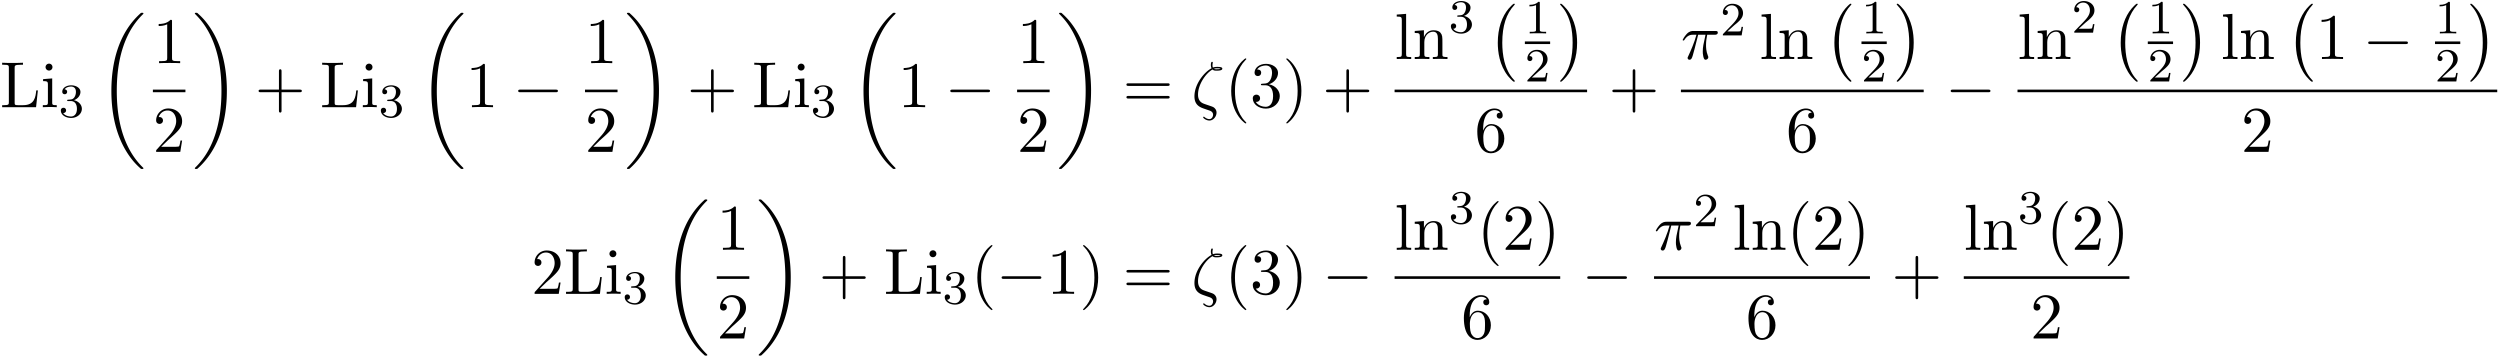 <svg xmlns="http://www.w3.org/2000/svg" xmlns:xlink="http://www.w3.org/1999/xlink" width="701" height="100" viewBox="1872.02 1482.88 419.029 59.776"><defs><path id="g2-16" d="M3.535-6.316c.196.196.447.196.665.196.273 0 .97 0 .97-.338 0-.273-.435-.295-.872-.295-.12 0-.414 0-.698.11-.055-.132-.076-.186-.076-.415 0-.153.054-.382.054-.404 0-.087-.054-.142-.13-.142-.197 0-.197.502-.197.535 0 .185.033.382.12.545C2.225-5.945.5-3.938.5-1.822.502-.284 1.496.044 2.28.305c.327.12.35.12.665.23.23.076.677.229.677.741 0 .295-.207.72-.611.72-.284 0-.578-.13-.807-.327-.077-.065-.088-.076-.131-.076-.055 0-.11.043-.11.12 0 .109.47.523 1.048.523.676 0 1.189-.698 1.189-1.32a.994.994 0 0 0-.295-.73C3.72-.023 3.513-.088 2.87-.306 1.996-.6 1.822-.655 1.56-.884c-.458-.414-.458-1.036-.458-1.243 0-1.691 1.33-3.6 2.433-4.19zm.25-.12c.164-.077.36-.077.502-.077.36 0 .404.011.6.066-.087.032-.196.087-.676.087-.23 0-.306 0-.426-.076z"/><path id="g2-25" d="M2.89-4.07h1.234c-.36 1.615-.459 2.085-.459 2.815 0 .164 0 .459.088.83.109.48.229.545.392.545.219 0 .448-.196.448-.415 0-.065 0-.087-.066-.24-.316-.785-.316-1.494-.316-1.8 0-.578.076-1.167.196-1.734h1.244c.142 0 .534 0 .534-.371 0-.262-.229-.262-.436-.262H2.095c-.24 0-.655 0-1.135.513-.382.425-.665.927-.665.982 0 .01 0 .109.13.109.088 0 .11-.044.175-.131.535-.84 1.167-.84 1.385-.84h.622C2.258-2.75 1.67-1.43 1.211-.436c-.087.163-.087.185-.087.261 0 .208.174.295.316.295.327 0 .415-.305.545-.71.153-.5.153-.523.295-1.068l.61-2.411z"/><path id="g0-0" d="M4.505 12.535c0-.044-.021-.066-.043-.099-.502-.534-1.244-1.418-1.702-3.196-.25-.993-.35-2.116-.35-3.13 0-2.87.688-4.877 1.997-6.295.098-.099.098-.12.098-.142 0-.11-.087-.11-.13-.11-.164 0-.753.655-.895.819-1.113 1.32-1.822 3.283-1.822 5.716 0 1.55.273 3.742 1.702 5.586.11.13.818.96 1.015.96.043 0 .13 0 .13-.11z"/><path id="g0-1" d="M3.327 6.11c0-1.55-.272-3.743-1.702-5.586C1.516.393.807-.436.611-.436c-.055 0-.131.021-.131.109 0 .043.022.076.065.109.524.567 1.233 1.45 1.68 3.185.251.993.35 2.117.35 3.131 0 1.102-.099 2.215-.382 3.284-.415 1.527-1.058 2.4-1.615 3.01-.098.099-.098.12-.098.143 0 .087.076.109.13.109.165 0 .765-.666.895-.819 1.113-1.32 1.822-3.283 1.822-5.716z"/><path id="g0-18" d="M7.636 25.625c0-.043-.021-.065-.043-.098a12.228 12.228 0 0 1-1.866-2.312c-1.756-2.815-2.552-6.36-2.552-10.56 0-2.935.392-6.72 2.192-9.971A12.481 12.481 0 0 1 7.604-.24c.032-.033.032-.055.032-.087 0-.11-.076-.11-.229-.11s-.174 0-.338.164c-3.654 3.328-4.8 8.324-4.8 12.917 0 4.287.982 8.607 3.753 11.869.218.25.633.698 1.08 1.09.13.132.153.132.305.132s.23 0 .23-.11z"/><path id="g0-19" d="M5.75 12.655c0-4.288-.983-8.608-3.754-11.87a12.27 12.27 0 0 0-1.08-1.09C.786-.436.764-.436.611-.436c-.131 0-.23 0-.23.109 0 .043.044.087.066.109C.83.175 1.56.905 2.291 2.084c1.756 2.814 2.553 6.36 2.553 10.56 0 2.934-.393 6.72-2.193 9.97a12.505 12.505 0 0 1-2.226 2.913c-.021.033-.043.066-.043.098 0 .11.098.11.229.11.153 0 .174 0 .338-.164 3.655-3.327 4.8-8.324 4.8-12.916z"/><path id="g4-40" d="M3.61 2.618c0-.033 0-.054-.185-.24-1.363-1.374-1.712-3.436-1.712-5.105 0-1.898.414-3.797 1.756-5.16.142-.131.142-.153.142-.186 0-.076-.044-.109-.11-.109-.108 0-1.09.742-1.734 2.127-.556 1.2-.687 2.411-.687 3.328 0 .85.12 2.17.72 3.403.655 1.342 1.593 2.051 1.702 2.051.065 0 .109-.032.109-.109z"/><path id="g4-41" d="M3.153-2.727c0-.851-.12-2.171-.72-3.404C1.778-7.473.84-8.18.73-8.18c-.066 0-.11.043-.11.108 0 .033 0 .055.208.251C1.9-6.742 2.52-5.007 2.52-2.727c0 1.865-.404 3.785-1.756 5.16-.142.13-.142.152-.142.185 0 .066.043.11.109.11.109 0 1.09-.743 1.734-2.128.557-1.2.688-2.41.688-3.327z"/><path id="g4-43" d="M4.462-2.51h3.043c.153 0 .36 0 .36-.217s-.207-.218-.36-.218H4.462V-6c0-.153 0-.36-.218-.36s-.219.207-.219.36v3.055H.971c-.153 0-.36 0-.36.218s.207.218.36.218h3.054V.545c0 .153 0 .36.219.36s.218-.207.218-.36v-3.054z"/><path id="g4-49" d="M3.207-6.982c0-.262 0-.283-.25-.283-.677.698-1.637.698-1.986.698v.338c.218 0 .862 0 1.429-.284v5.651c0 .393-.033.524-1.015.524h-.349V0c.382-.033 1.331-.033 1.768-.033s1.385 0 1.767.033v-.338h-.35c-.981 0-1.014-.12-1.014-.524v-6.12z"/><path id="g4-50" d="m1.385-.84 1.157-1.124c1.702-1.505 2.356-2.094 2.356-3.185 0-1.244-.982-2.116-2.313-2.116a2.016 2.016 0 0 0-2.04 1.974c0 .611.546.611.579.611.185 0 .567-.13.567-.578a.552.552 0 0 0-.578-.567c-.088 0-.11 0-.142.01.25-.709.84-1.112 1.473-1.112.992 0 1.461.883 1.461 1.778 0 .873-.545 1.734-1.145 2.41L.665-.403c-.12.12-.12.142-.12.404h4.048l.305-1.898h-.273c-.054.327-.13.807-.24.97C4.31-.84 3.59-.84 3.35-.84H1.385z"/><path id="g4-51" d="M3.164-3.84c.894-.295 1.527-1.058 1.527-1.92 0-.895-.96-1.505-2.007-1.505-1.102 0-1.931.654-1.931 1.483 0 .36.24.567.556.567.338 0 .556-.24.556-.556 0-.545-.512-.545-.676-.545.338-.535 1.058-.677 1.451-.677.447 0 1.047.24 1.047 1.222 0 .131-.022.764-.305 1.244-.327.523-.698.556-.971.567-.087.01-.35.033-.426.033-.087.01-.163.022-.163.13 0 .12.076.12.262.12h.48c.894 0 1.298.742 1.298 1.812 0 1.483-.753 1.8-1.233 1.8-.469 0-1.287-.186-1.669-.83.382.055.72-.185.72-.6 0-.392-.295-.61-.61-.61-.263 0-.612.152-.612.632C.458-.48 1.473.24 2.662.24c1.33 0 2.323-.993 2.323-2.105 0-.895-.687-1.746-1.821-1.975z"/><path id="g4-54" d="M1.44-3.578v-.262c0-2.76 1.353-3.153 1.91-3.153.26 0 .72.066.96.437-.165 0-.6 0-.6.49 0 .339.26.502.5.502.175 0 .503-.098.503-.523 0-.655-.48-1.178-1.386-1.178-1.396 0-2.869 1.407-2.869 3.818C.458-.535 1.724.24 2.738.24 3.95.24 4.985-.785 4.985-2.225c0-1.386-.97-2.433-2.181-2.433-.742 0-1.146.556-1.364 1.08zM2.738-.065c-.687 0-1.014-.655-1.08-.819-.196-.512-.196-1.385-.196-1.581 0-.851.349-1.942 1.33-1.942.175 0 .677 0 1.015.676.197.404.197.96.197 1.495 0 .523 0 1.069-.186 1.461-.327.655-.829.71-1.08.71z"/><path id="g4-61" d="M7.495-3.567c.163 0 .37 0 .37-.218s-.207-.219-.36-.219H.971c-.153 0-.36 0-.36.219s.207.218.37.218h6.514zm.01 2.116c.153 0 .36 0 .36-.218s-.207-.218-.37-.218H.982c-.164 0-.371 0-.371.218s.207.218.36.218h6.534z"/><path id="g4-76" d="M6.35-2.815h-.274c-.12 1.113-.272 2.477-2.192 2.477h-.895c-.513 0-.534-.077-.534-.437v-5.814c0-.371 0-.524 1.036-.524h.36v-.338c-.393.033-1.386.033-1.833.033-.425 0-1.276 0-1.658-.033v.338h.262c.84 0 .862.12.862.513v5.75c0 .392-.022.512-.862.512H.36V0h5.684l.305-2.815z"/><path id="g4-105" d="m1.93-4.822-1.526.12v.338c.709 0 .807.066.807.6v2.935c0 .49-.12.49-.851.49V0c.35-.01.938-.033 1.2-.033.382 0 .764.022 1.135.033v-.338c-.72 0-.764-.055-.764-.48v-4.004zm.045-1.898a.568.568 0 0 0-.579-.578.589.589 0 0 0-.578.578c0 .295.24.578.578.578a.568.568 0 0 0 .579-.578z"/><path id="g4-108" d="m1.93-7.57-1.57.12v.337c.764 0 .85.077.85.611v5.673c0 .49-.12.49-.85.49V0c.36-.01.938-.033 1.21-.033S2.379-.01 2.783 0v-.338c-.731 0-.851 0-.851-.491v-6.742z"/><path id="g4-110" d="M1.2-3.753v2.924c0 .49-.12.49-.85.49V0c.38-.01.937-.033 1.232-.033.283 0 .85.022 1.222.033v-.338c-.731 0-.851 0-.851-.491v-2.007c0-1.135.774-1.746 1.472-1.746.688 0 .808.59.808 1.211v2.542c0 .49-.12.49-.851.49V0c.382-.01.938-.033 1.233-.033.283 0 .85.022 1.221.033v-.338c-.567 0-.84 0-.85-.327V-2.75c0-.938 0-1.276-.339-1.67-.152-.185-.512-.403-1.145-.403-.797 0-1.31.47-1.615 1.146v-1.146l-1.538.12v.338c.764 0 .851.077.851.611z"/><path id="g1-0" d="M7.19-2.51c.185 0 .38 0 .38-.217s-.195-.218-.38-.218H1.286c-.185 0-.382 0-.382.218s.197.218.382.218H7.19z"/><path id="g3-49" d="M2.503-5.077c0-.215-.016-.223-.232-.223-.326.319-.749.51-1.506.51v.263c.215 0 .646 0 1.108-.215v4.088c0 .295-.024.391-.781.391H.813V0c.327-.024 1.012-.024 1.37-.024s1.053 0 1.38.024v-.263h-.28c-.756 0-.78-.096-.78-.39v-4.424z"/><path id="g3-50" d="M2.248-1.626c.127-.12.462-.382.59-.494.494-.454.964-.893.964-1.618 0-.948-.797-1.562-1.794-1.562-.956 0-1.586.725-1.586 1.434 0 .391.311.447.423.447a.41.41 0 0 0 .414-.423c0-.414-.398-.414-.494-.414a1.232 1.232 0 0 1 1.156-.781c.741 0 1.124.63 1.124 1.299 0 .829-.582 1.435-1.523 2.399L.518-.303C.422-.215.422-.199.422 0h3.149l.23-1.427h-.246c-.024.16-.088.558-.184.71-.047.063-.653.063-.78.063H1.17l1.077-.972z"/><path id="g3-51" d="M2.016-2.662c.63 0 1.029.462 1.029 1.3 0 .995-.566 1.29-.989 1.29-.438 0-1.036-.16-1.315-.582.287 0 .486-.183.486-.446a.423.423 0 0 0-.438-.438c-.215 0-.438.135-.438.454 0 .757.813 1.251 1.721 1.251 1.06 0 1.801-.733 1.801-1.53 0-.661-.526-1.267-1.339-1.442.63-.224 1.1-.766 1.1-1.403S2.917-5.3 2.088-5.3C1.235-5.3.59-4.838.59-4.232c0 .295.199.422.406.422a.39.39 0 0 0 .407-.406c0-.295-.255-.407-.43-.415.334-.438.948-.462 1.091-.462.207 0 .813.064.813.885 0 .558-.23.892-.343 1.02-.239.247-.422.263-.908.295-.152.008-.215.016-.215.12 0 .111.071.111.207.111h.398z"/></defs><g id="page1"><use x="1872.02" y="1500.846" xlink:href="#g4-76"/><use x="1878.838" y="1500.846" xlink:href="#g4-105"/><use x="1881.868" y="1502.482" xlink:href="#g3-51"/><use x="1888.419" y="1485.464" xlink:href="#g0-18"/><use x="1897.645" y="1493.466" xlink:href="#g4-49"/><path d="M1897.645 1497.9h5.455v.436h-5.455z"/><use x="1897.645" y="1508.329" xlink:href="#g4-50"/><use x="1904.295" y="1485.464" xlink:href="#g0-19"/><use x="1914.749" y="1500.846" xlink:href="#g4-43"/><use x="1925.658" y="1500.846" xlink:href="#g4-76"/><use x="1932.476" y="1500.846" xlink:href="#g4-105"/><use x="1935.507" y="1502.482" xlink:href="#g3-51"/><use x="1942.057" y="1485.464" xlink:href="#g0-18"/><use x="1950.088" y="1500.846" xlink:href="#g4-49"/><use x="1957.966" y="1500.846" xlink:href="#g1-0"/><use x="1970.071" y="1493.466" xlink:href="#g4-49"/><path d="M1970.071 1497.9h5.455v.436h-5.455z"/><use x="1970.071" y="1508.329" xlink:href="#g4-50"/><use x="1976.721" y="1485.464" xlink:href="#g0-19"/><use x="1987.175" y="1500.846" xlink:href="#g4-43"/><use x="1998.085" y="1500.846" xlink:href="#g4-76"/><use x="2004.903" y="1500.846" xlink:href="#g4-105"/><use x="2007.933" y="1502.482" xlink:href="#g3-51"/><use x="2014.484" y="1485.464" xlink:href="#g0-18"/><use x="2022.514" y="1500.846" xlink:href="#g4-49"/><use x="2030.393" y="1500.846" xlink:href="#g1-0"/><use x="2042.497" y="1493.466" xlink:href="#g4-49"/><path d="M2042.497 1497.9h5.455v.436h-5.455z"/><use x="2042.497" y="1508.329" xlink:href="#g4-50"/><use x="2049.147" y="1485.464" xlink:href="#g0-19"/><use x="2060.208" y="1500.846" xlink:href="#g4-61"/><use x="2071.723" y="1500.846" xlink:href="#g2-16"/><use x="2077.301" y="1500.846" xlink:href="#g4-40"/><use x="2081.543" y="1500.846" xlink:href="#g4-51"/><use x="2086.998" y="1500.846" xlink:href="#g4-41"/><use x="2093.664" y="1500.846" xlink:href="#g4-43"/><use x="2105.769" y="1492.773" xlink:href="#g4-108"/><use x="2108.799" y="1492.773" xlink:href="#g4-110"/><use x="2114.86" y="1488.352" xlink:href="#g3-51"/><use x="2121.41" y="1483.937" xlink:href="#g0-0"/><use x="2127.606" y="1488.478" xlink:href="#g3-49"/><path d="M2127.606 1489.828h4.234v.436h-4.234z"/><use x="2127.606" y="1496.535" xlink:href="#g3-50"/><use x="2133.035" y="1483.937" xlink:href="#g0-1"/><path d="M2105.769 1497.9h32.267v.436h-32.267z"/><use x="2119.175" y="1508.329" xlink:href="#g4-54"/><use x="2141.655" y="1500.846" xlink:href="#g4-43"/><use x="2153.76" y="1492.773" xlink:href="#g2-25"/><use x="2160.37" y="1488.814" xlink:href="#g3-50"/><use x="2166.92" y="1492.773" xlink:href="#g4-108"/><use x="2169.95" y="1492.773" xlink:href="#g4-110"/><use x="2177.829" y="1483.937" xlink:href="#g0-0"/><use x="2184.025" y="1488.478" xlink:href="#g3-49"/><path d="M2184.025 1489.828h4.234v.436h-4.234z"/><use x="2184.025" y="1496.535" xlink:href="#g3-50"/><use x="2189.454" y="1483.937" xlink:href="#g0-1"/><path d="M2153.76 1497.9h40.695v.436h-40.695z"/><use x="2171.38" y="1508.329" xlink:href="#g4-54"/><use x="2198.074" y="1500.846" xlink:href="#g1-0"/><use x="2210.179" y="1492.773" xlink:href="#g4-108"/><use x="2213.209" y="1492.773" xlink:href="#g4-110"/><use x="2219.27" y="1488.352" xlink:href="#g3-50"/><use x="2225.82" y="1483.937" xlink:href="#g0-0"/><use x="2232.016" y="1488.478" xlink:href="#g3-49"/><path d="M2232.016 1489.828h4.234v.436h-4.234z"/><use x="2232.016" y="1496.535" xlink:href="#g3-50"/><use x="2237.445" y="1483.937" xlink:href="#g0-1"/><use x="2244.263" y="1492.773" xlink:href="#g4-108"/><use x="2247.294" y="1492.773" xlink:href="#g4-110"/><use x="2255.173" y="1483.937" xlink:href="#g0-0"/><use x="2260.173" y="1492.773" xlink:href="#g4-49"/><use x="2268.051" y="1492.773" xlink:href="#g1-0"/><use x="2280.156" y="1488.478" xlink:href="#g3-49"/><path d="M2280.156 1489.828h4.234v.436h-4.234z"/><use x="2280.156" y="1496.535" xlink:href="#g3-50"/><use x="2285.586" y="1483.937" xlink:href="#g0-1"/><path d="M2210.179 1497.9h80.407v.436h-80.407z"/><use x="2247.655" y="1508.329" xlink:href="#g4-50"/><use x="1961.079" y="1532.132" xlink:href="#g4-50"/><use x="1966.534" y="1532.132" xlink:href="#g4-76"/><use x="1973.352" y="1532.132" xlink:href="#g4-105"/><use x="1976.382" y="1533.768" xlink:href="#g3-51"/><use x="1982.933" y="1516.75" xlink:href="#g0-18"/><use x="1992.159" y="1524.752" xlink:href="#g4-49"/><path d="M1992.159 1529.186h5.455v.436h-5.455z"/><use x="1992.159" y="1539.615" xlink:href="#g4-50"/><use x="1998.809" y="1516.75" xlink:href="#g0-19"/><use x="2009.263" y="1532.132" xlink:href="#g4-43"/><use x="2020.172" y="1532.132" xlink:href="#g4-76"/><use x="2026.991" y="1532.132" xlink:href="#g4-105"/><use x="2030.021" y="1533.768" xlink:href="#g3-51"/><use x="2034.753" y="1532.132" xlink:href="#g4-40"/><use x="2038.996" y="1532.132" xlink:href="#g1-0"/><use x="2047.481" y="1532.132" xlink:href="#g4-49"/><use x="2052.935" y="1532.132" xlink:href="#g4-41"/><use x="2060.208" y="1532.132" xlink:href="#g4-61"/><use x="2071.723" y="1532.132" xlink:href="#g2-16"/><use x="2077.301" y="1532.132" xlink:href="#g4-40"/><use x="2081.543" y="1532.132" xlink:href="#g4-51"/><use x="2086.998" y="1532.132" xlink:href="#g4-41"/><use x="2093.664" y="1532.132" xlink:href="#g1-0"/><use x="2105.769" y="1524.752" xlink:href="#g4-108"/><use x="2108.799" y="1524.752" xlink:href="#g4-110"/><use x="2114.86" y="1520.331" xlink:href="#g3-51"/><use x="2119.592" y="1524.752" xlink:href="#g4-40"/><use x="2123.834" y="1524.752" xlink:href="#g4-50"/><use x="2129.289" y="1524.752" xlink:href="#g4-41"/><path d="M2105.769 1529.186h27.763v.436h-27.763z"/><use x="2116.923" y="1539.615" xlink:href="#g4-54"/><use x="2137.151" y="1532.132" xlink:href="#g1-0"/><use x="2149.256" y="1524.752" xlink:href="#g2-25"/><use x="2155.866" y="1520.793" xlink:href="#g3-50"/><use x="2162.416" y="1524.752" xlink:href="#g4-108"/><use x="2165.446" y="1524.752" xlink:href="#g4-110"/><use x="2171.507" y="1524.752" xlink:href="#g4-40"/><use x="2175.749" y="1524.752" xlink:href="#g4-50"/><use x="2181.204" y="1524.752" xlink:href="#g4-41"/><path d="M2149.256 1529.186h36.191v.436h-36.191z"/><use x="2164.624" y="1539.615" xlink:href="#g4-54"/><use x="2189.066" y="1532.132" xlink:href="#g4-43"/><use x="2201.171" y="1524.752" xlink:href="#g4-108"/><use x="2204.201" y="1524.752" xlink:href="#g4-110"/><use x="2210.262" y="1520.331" xlink:href="#g3-51"/><use x="2214.994" y="1524.752" xlink:href="#g4-40"/><use x="2219.236" y="1524.752" xlink:href="#g4-50"/><use x="2224.691" y="1524.752" xlink:href="#g4-41"/><path d="M2201.171 1529.186h27.763v.436h-27.763z"/><use x="2212.325" y="1539.615" xlink:href="#g4-50"/></g><script type="text/ecmascript">if(window.parent.postMessage)window.parent.postMessage(&quot;33.96835|525.75|75|&quot;+window.location,&quot;*&quot;);</script></svg>